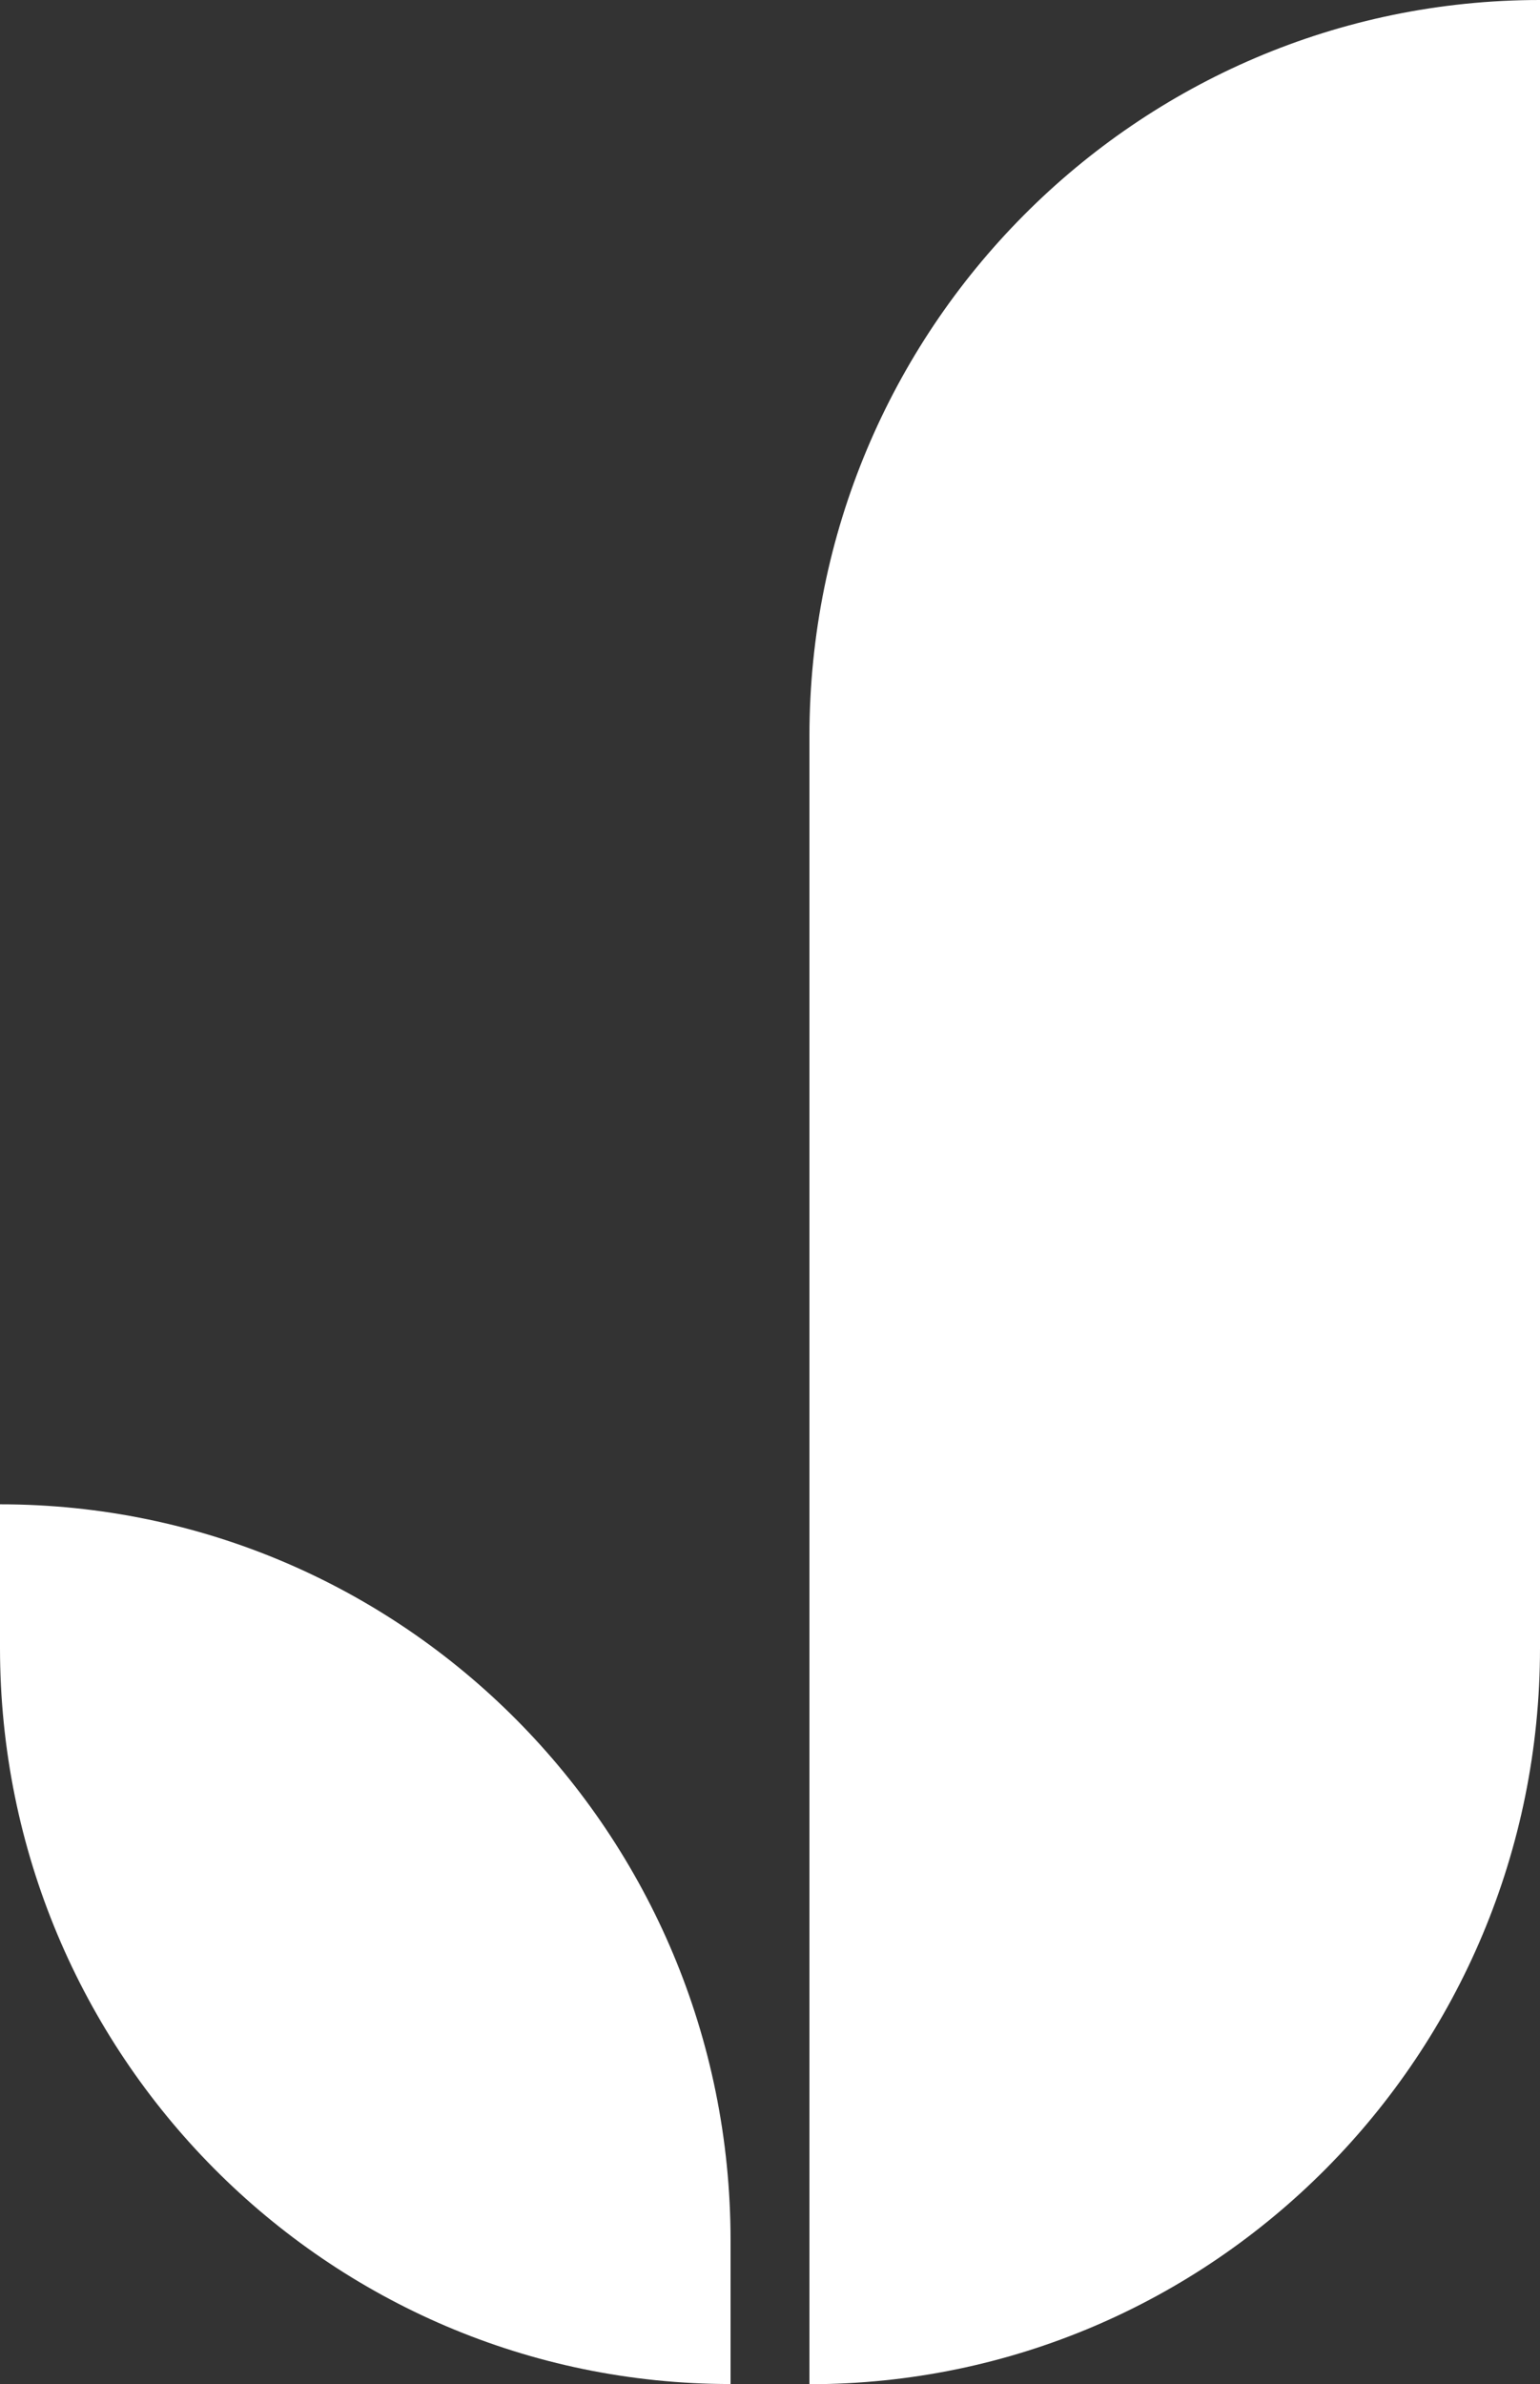 <?xml version="1.0" encoding="UTF-8"?> <svg xmlns="http://www.w3.org/2000/svg" width="126" height="195" viewBox="0 0 126 195" fill="none"><rect x="0" y="0" width="126" height="195" fill="#333333" stroke="none"/><g clip-path="url(#clip0_61_616)"><path d="M66.227 195V60.216C66.227 26.954 92.983 0 126 0V134.798C126 168.06 99.244 195.014 66.227 195.014" fill="white"></path><path d="M0 123.044V134.784C0 168.046 26.756 195 59.773 195V183.26C59.773 149.998 33.017 123.044 0 123.044Z" fill="white"></path></g><defs><clipPath id="clip0_61_616"><rect width="126" height="195" fill="white"></rect></clipPath></defs></svg> 